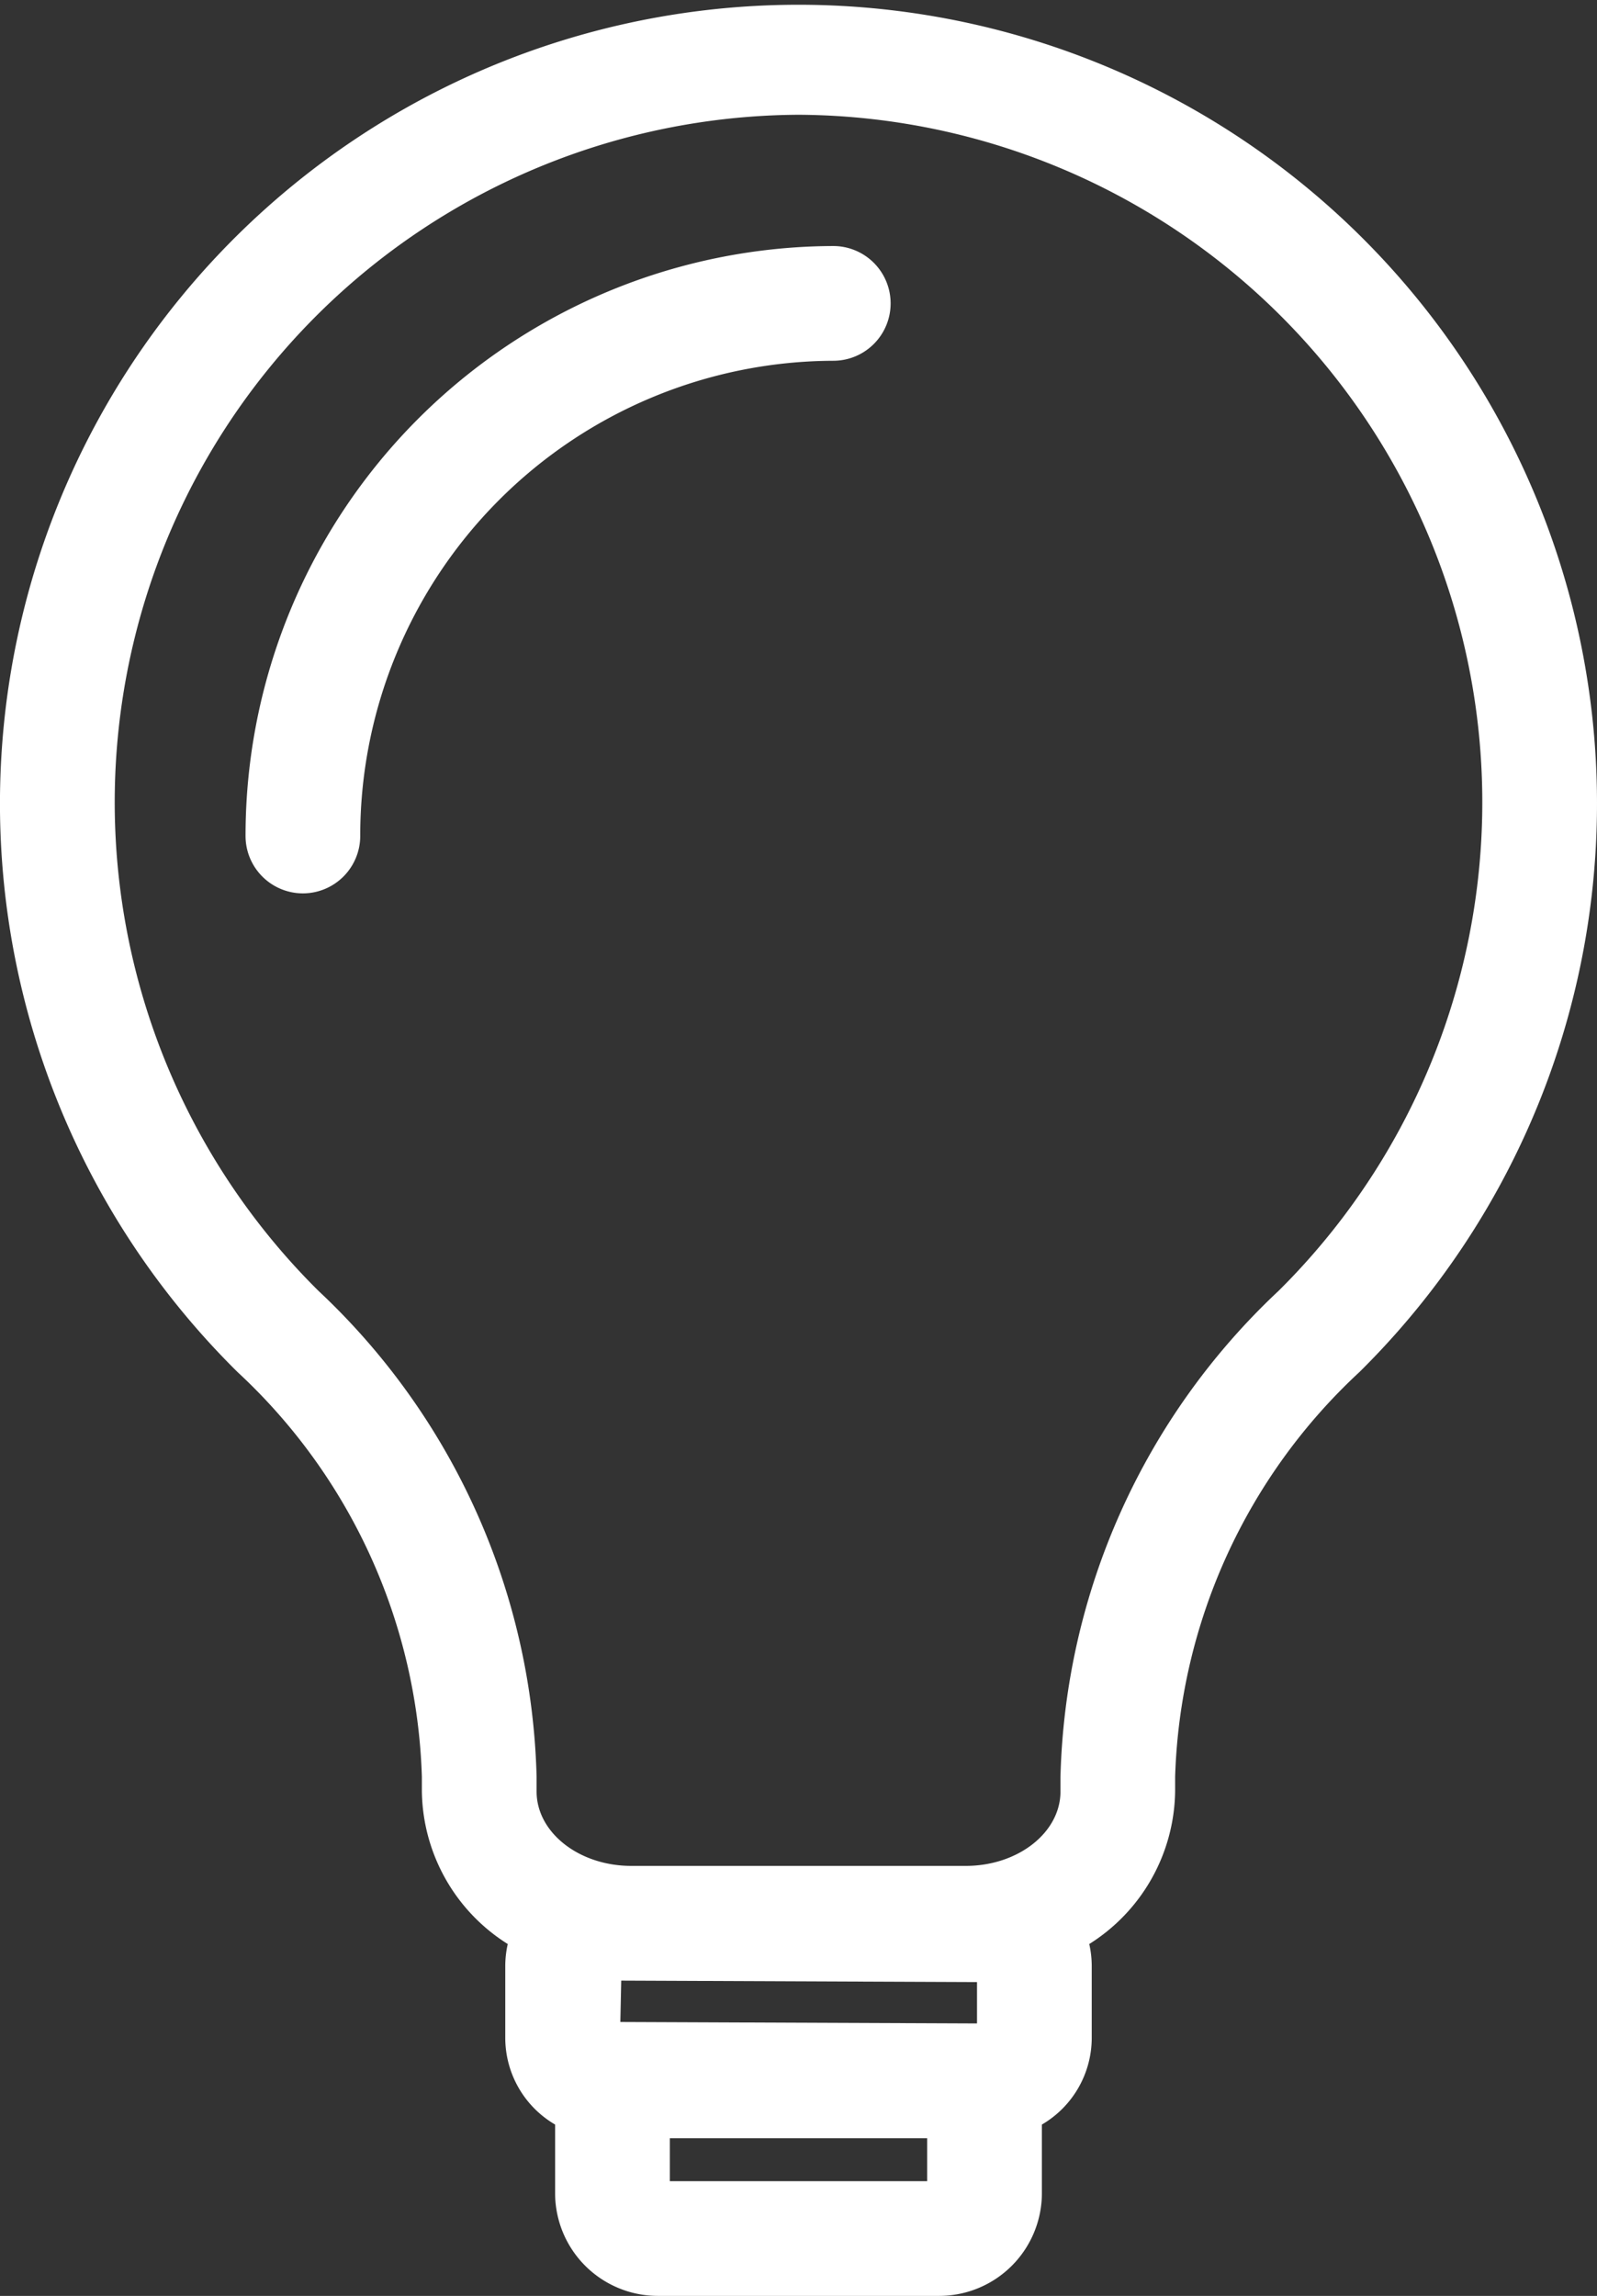 <svg xmlns="http://www.w3.org/2000/svg" width="50.211" height="72.16" viewBox="0 0 50.211 72.16">
  <rect x="0" y="0" width="50.211" height="72.16" fill="#333333" stroke="none"/>
  <g id="Grupo_564" data-name="Grupo 564" transform="translate(-17024.289 -13613.095)">
    <path id="Trazado_207" data-name="Trazado 207" d="M1723.167,44.419A24.716,24.716,0,0,0,1705.886,86.7a18.594,18.594,0,0,1,5.939,13.07v.459a5.331,5.331,0,0,0,2.787,4.572,2.646,2.646,0,0,0-.165.921v2.248a2.659,2.659,0,0,0,1.59,2.432,2.749,2.749,0,0,0-.023.346v2.105a2.731,2.731,0,0,0,2.729,2.728h8.847a2.731,2.731,0,0,0,2.729-2.728v-2.105a2.733,2.733,0,0,0-.023-.347,2.659,2.659,0,0,0,1.59-2.432V105.72a2.645,2.645,0,0,0-.165-.921,5.331,5.331,0,0,0,2.788-4.572v-.459a18.594,18.594,0,0,1,5.938-13.07,24.716,24.716,0,0,0-17.28-42.279m6.112,61.3v2.248a.05.05,0,0,1-.051.05l-12.174-.05.05-2.3Zm-1.567,7.132a.122.122,0,0,1-.122.121h-8.847a.122.122,0,0,1-.122-.121v-2.105a.122.122,0,0,1,.122-.122h8.847a.123.123,0,0,1,.122.122Zm10.9-28.007a21.181,21.181,0,0,0-6.709,14.923v.459c0,1.564-1.56,2.837-3.476,2.837h-10.52c-1.916,0-3.475-1.273-3.475-2.837v-.459a21.178,21.178,0,0,0-6.71-14.923,22,22,0,1,1,30.891,0" transform="translate(15326.228 13569.176)" fill="#fff"/>
    <path id="Path_207_-_Outline" data-name="Path 207 - Outline" d="M1727.59,116.079h-8.847a3.232,3.232,0,0,1-3.229-3.228v-2.105c0-.017,0-.035,0-.052a3.159,3.159,0,0,1-1.567-2.726V105.72a3.15,3.15,0,0,1,.078-.7,5.757,5.757,0,0,1-2.7-4.8v-.459a18.1,18.1,0,0,0-5.791-12.714,25.106,25.106,0,1,1,35.264,0,18.1,18.1,0,0,0-5.79,12.714v.459a5.757,5.757,0,0,1-2.7,4.8,3.149,3.149,0,0,1,.078.7v2.248a3.159,3.159,0,0,1-1.567,2.726c0,.018,0,.035,0,.053v2.105A3.232,3.232,0,0,1,1727.59,116.079Zm-4.423-71.16a24.216,24.216,0,0,0-16.929,41.424,19.088,19.088,0,0,1,6.087,13.425v.459a4.821,4.821,0,0,0,2.538,4.139l.365.211-.146.4a2.144,2.144,0,0,0-.134.747v2.248a2.159,2.159,0,0,0,1.291,1.974l.342.15-.047.37a2.239,2.239,0,0,0-.019.284v2.105a2.231,2.231,0,0,0,2.229,2.228h8.847a2.231,2.231,0,0,0,2.229-2.228v-2.105a2.208,2.208,0,0,0-.019-.283l-.047-.37.342-.151a2.16,2.16,0,0,0,1.291-1.974V105.72a2.144,2.144,0,0,0-.134-.747l-.146-.4.365-.211a4.821,4.821,0,0,0,2.539-4.139v-.459a19.088,19.088,0,0,1,6.086-13.425,24.216,24.216,0,0,0-16.928-41.424Zm4.423,68.554h-8.847a.622.622,0,0,1-.622-.621v-2.105a.623.623,0,0,1,.622-.622h8.847a.623.623,0,0,1,.622.622v2.105A.622.622,0,0,1,1727.59,113.473Zm-8.469-1h8.091v-1.349h-8.091Zm10.107-3.955-12.685-.052.072-3.3,13.164.054v2.746A.551.551,0,0,1,1729.228,108.518Zm-11.663-1.048,11.214.046v-1.3l-11.186-.046Zm10.862-3.906h-10.52c-2.192,0-3.975-1.5-3.975-3.337v-.459a20.684,20.684,0,0,0-6.562-14.567,22.5,22.5,0,1,1,31.595,0,20.686,20.686,0,0,0-6.561,14.567v.459C1732.4,102.067,1730.619,103.563,1728.427,103.563Zm-5.26-56.038a21.609,21.609,0,0,0-15.094,36.964,21.673,21.673,0,0,1,6.859,15.278v.459c0,1.288,1.335,2.337,2.975,2.337h10.52c1.641,0,2.976-1.048,2.976-2.337v-.459a21.676,21.676,0,0,1,6.858-15.278,21.609,21.609,0,0,0-15.093-36.964Z" transform="translate(15326.228 13569.176)" fill="#fff"/>
    <path id="Trazado_208" data-name="Trazado 208" d="M1799.617,127.627a18.033,18.033,0,0,0-17.979,18.046,1.3,1.3,0,1,0,2.606,0,15.424,15.424,0,0,1,15.373-15.44,1.3,1.3,0,0,0,0-2.606" transform="translate(15250.868 13493.697)" fill="#fff"/>
    <path id="Path_208_-_Outline" data-name="Path 208 - Outline" d="M1782.941,147.477a1.805,1.805,0,0,1-1.8-1.8,18.534,18.534,0,0,1,18.479-18.546,1.8,1.8,0,0,1,0,3.606,14.923,14.923,0,0,0-14.873,14.94A1.805,1.805,0,0,1,1782.941,147.477Zm16.676-19.35a17.533,17.533,0,0,0-17.479,17.546.8.8,0,1,0,1.606,0,15.924,15.924,0,0,1,15.873-15.94.8.8,0,0,0,0-1.606Z" transform="translate(15250.868 13493.697)" fill="#fff"/>
  </g>
</svg>
